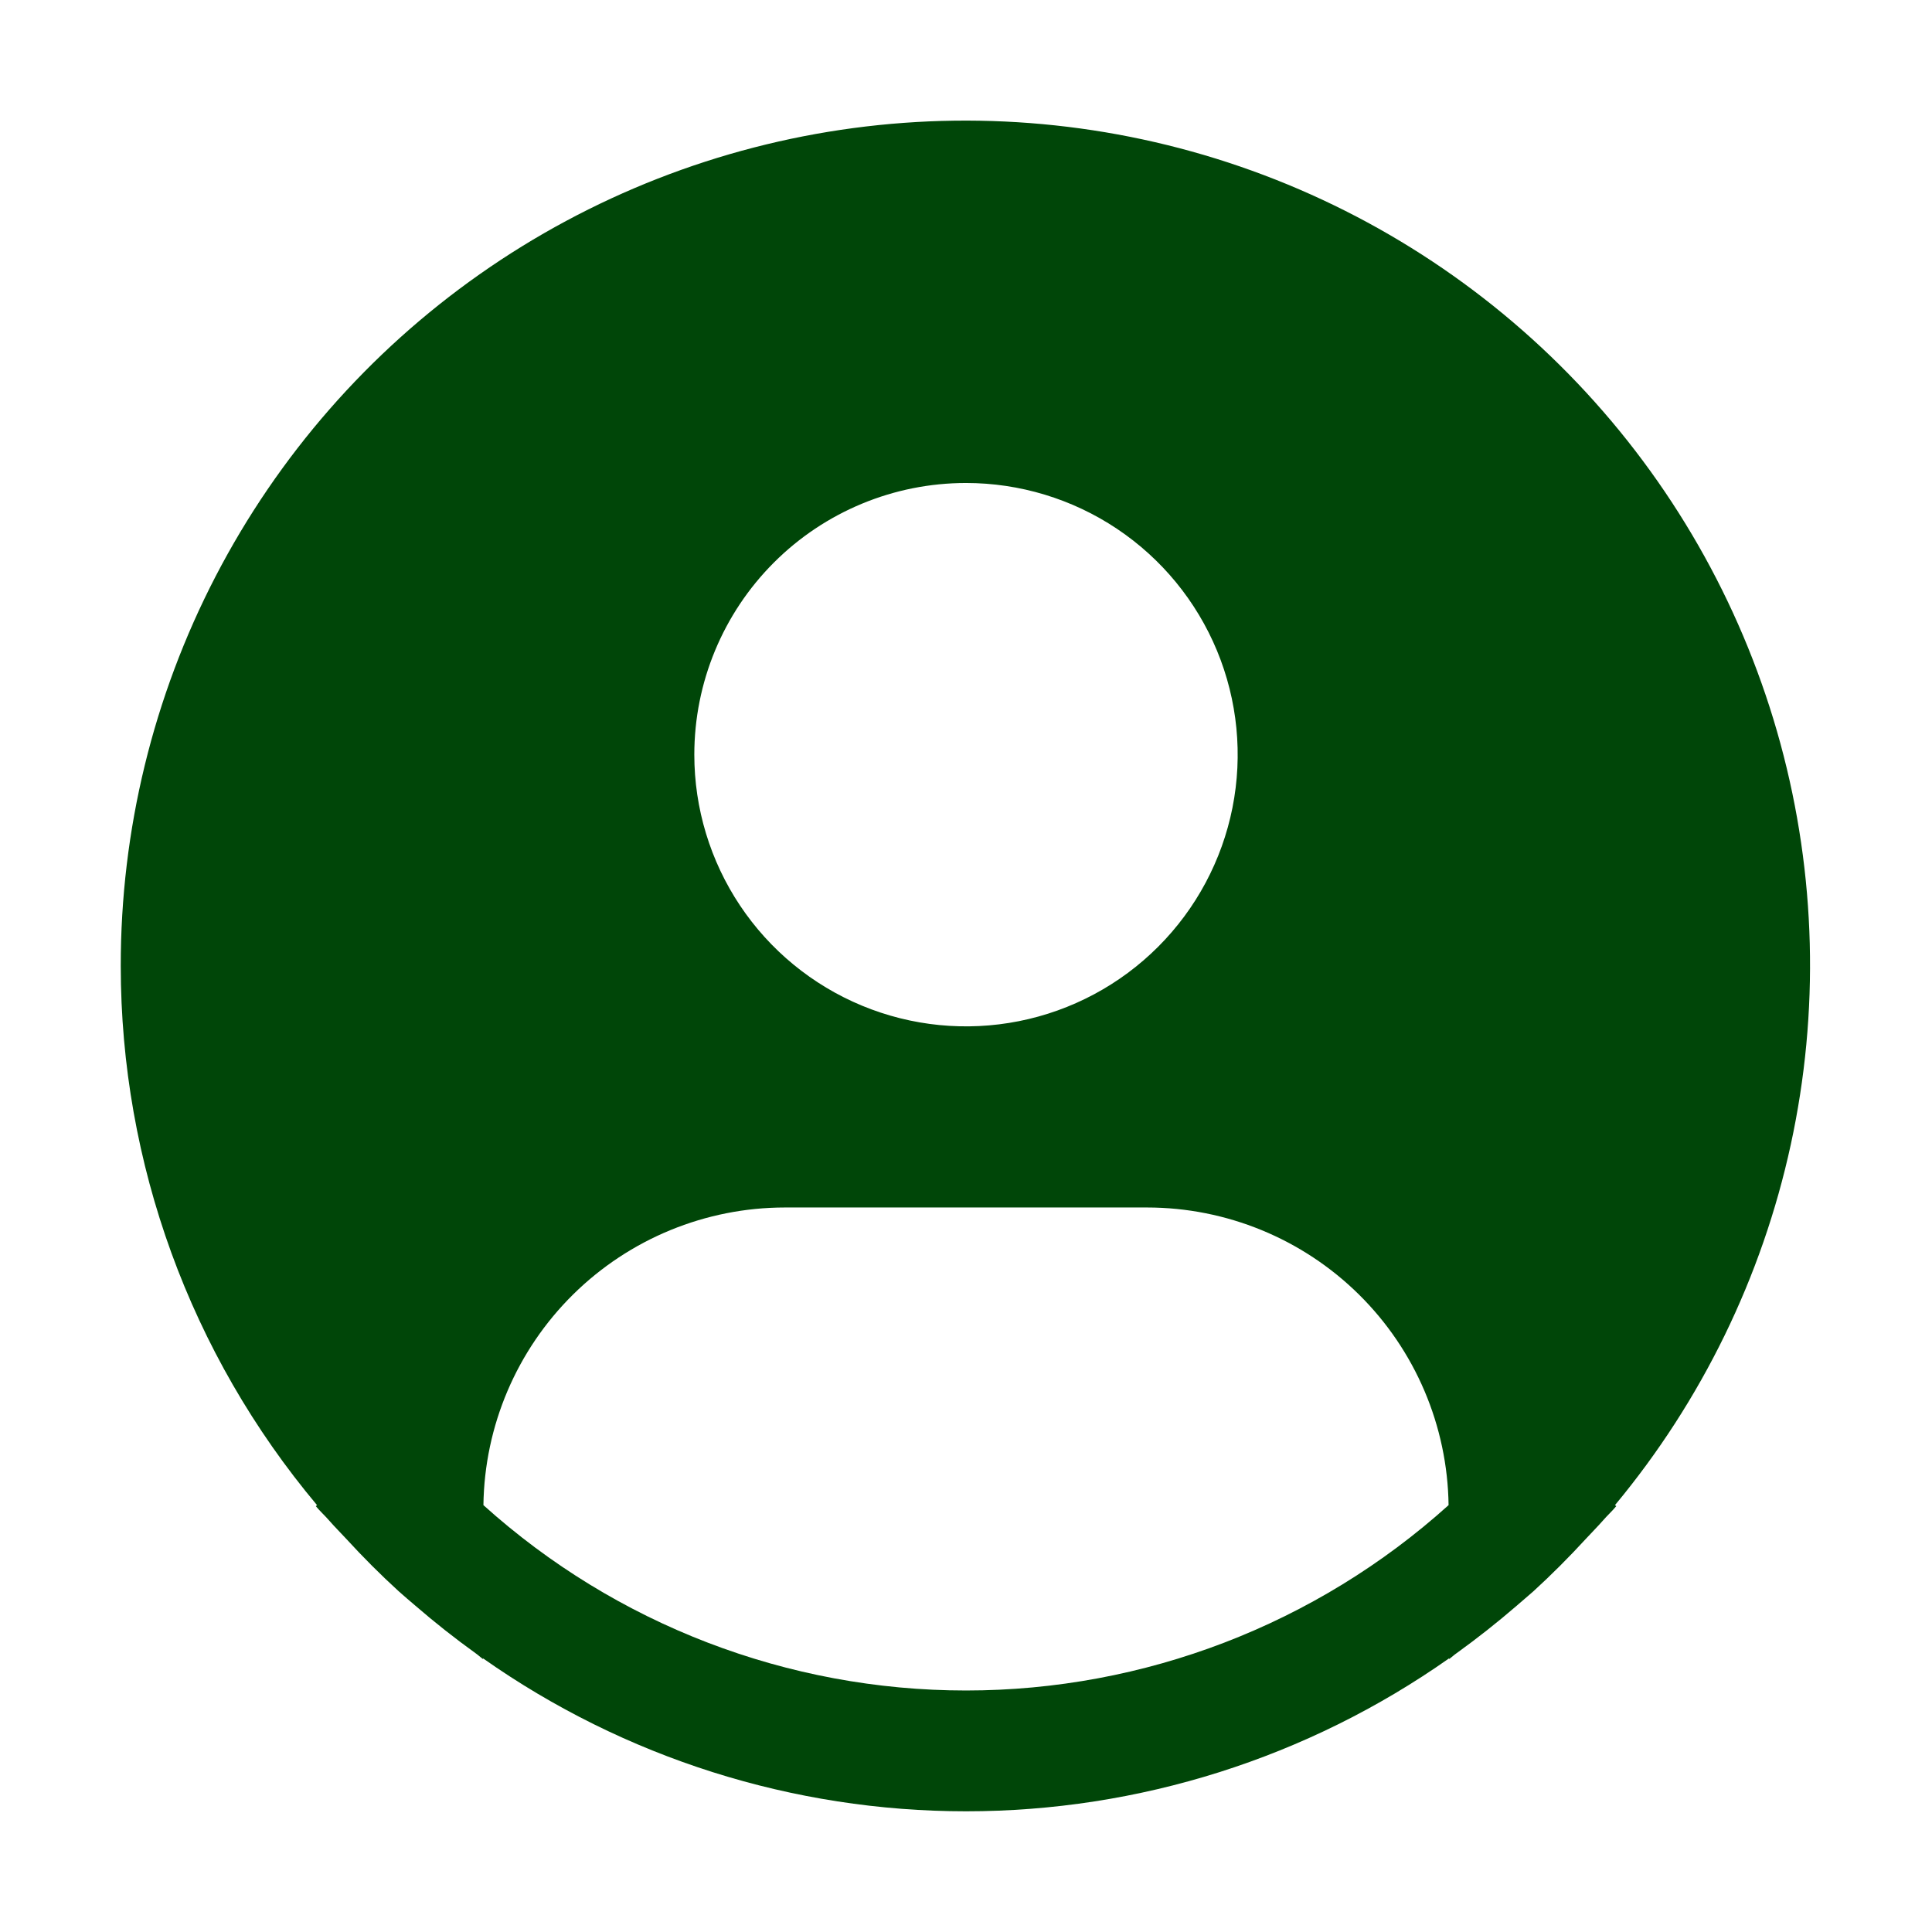<svg xmlns="http://www.w3.org/2000/svg" width="344" height="344" viewBox="0 0 344 344" fill="none"><path d="M287.552 267.996C302.99 249.421 313.728 227.401 318.856 203.799C323.984 180.197 323.352 155.706 317.014 132.4C310.676 109.093 298.817 87.656 282.442 69.902C266.066 52.148 245.656 38.599 222.936 30.401C200.217 22.204 175.858 19.599 151.919 22.806C127.98 26.014 105.165 34.941 85.406 48.83C65.646 62.72 49.523 81.165 38.399 102.604C27.275 124.043 21.479 147.845 21.5 171.998C21.509 207.11 33.882 241.097 56.448 267.996L56.233 268.179C56.986 269.082 57.846 269.856 58.62 270.748C59.587 271.855 60.63 272.898 61.63 273.973C64.626 277.248 67.743 280.366 70.982 283.325C71.986 284.214 72.989 285.081 73.992 285.927C77.432 288.901 80.98 291.703 84.635 294.333C85.108 294.656 85.538 295.075 86.011 295.408V295.279C111.188 312.999 141.224 322.508 172.011 322.508C202.798 322.508 232.834 312.999 258.011 295.279V295.408C258.484 295.075 258.903 294.656 259.387 294.333C263.042 291.696 266.589 288.894 270.029 285.927C271.033 285.074 272.036 284.207 273.039 283.325C276.272 280.366 279.389 277.248 282.392 273.973C283.392 272.898 284.424 271.855 285.402 270.748C286.165 269.856 287.036 269.082 287.788 268.168L287.552 267.996ZM172 85.998C181.568 85.998 190.921 88.835 198.876 94.151C206.831 99.466 213.031 107.022 216.693 115.861C220.354 124.7 221.312 134.427 219.446 143.811C217.579 153.195 212.972 161.814 206.206 168.58C199.441 175.345 190.821 179.952 181.438 181.819C172.054 183.685 162.327 182.727 153.488 179.066C144.648 175.405 137.093 169.204 131.778 161.249C126.462 153.294 123.625 143.941 123.625 134.373C123.625 121.544 128.722 109.239 137.794 100.167C146.866 91.095 159.17 85.998 172 85.998ZM86.075 267.996C86.262 253.881 91.998 240.407 102.043 230.488C112.088 220.57 125.634 215.006 139.75 214.998H204.25C218.366 215.006 231.912 220.57 241.957 230.488C252.002 240.407 257.738 253.881 257.925 267.996C234.348 289.241 203.737 300.999 172 300.999C140.263 300.999 109.652 289.241 86.075 267.996Z" fill="#004608"></path></svg>
